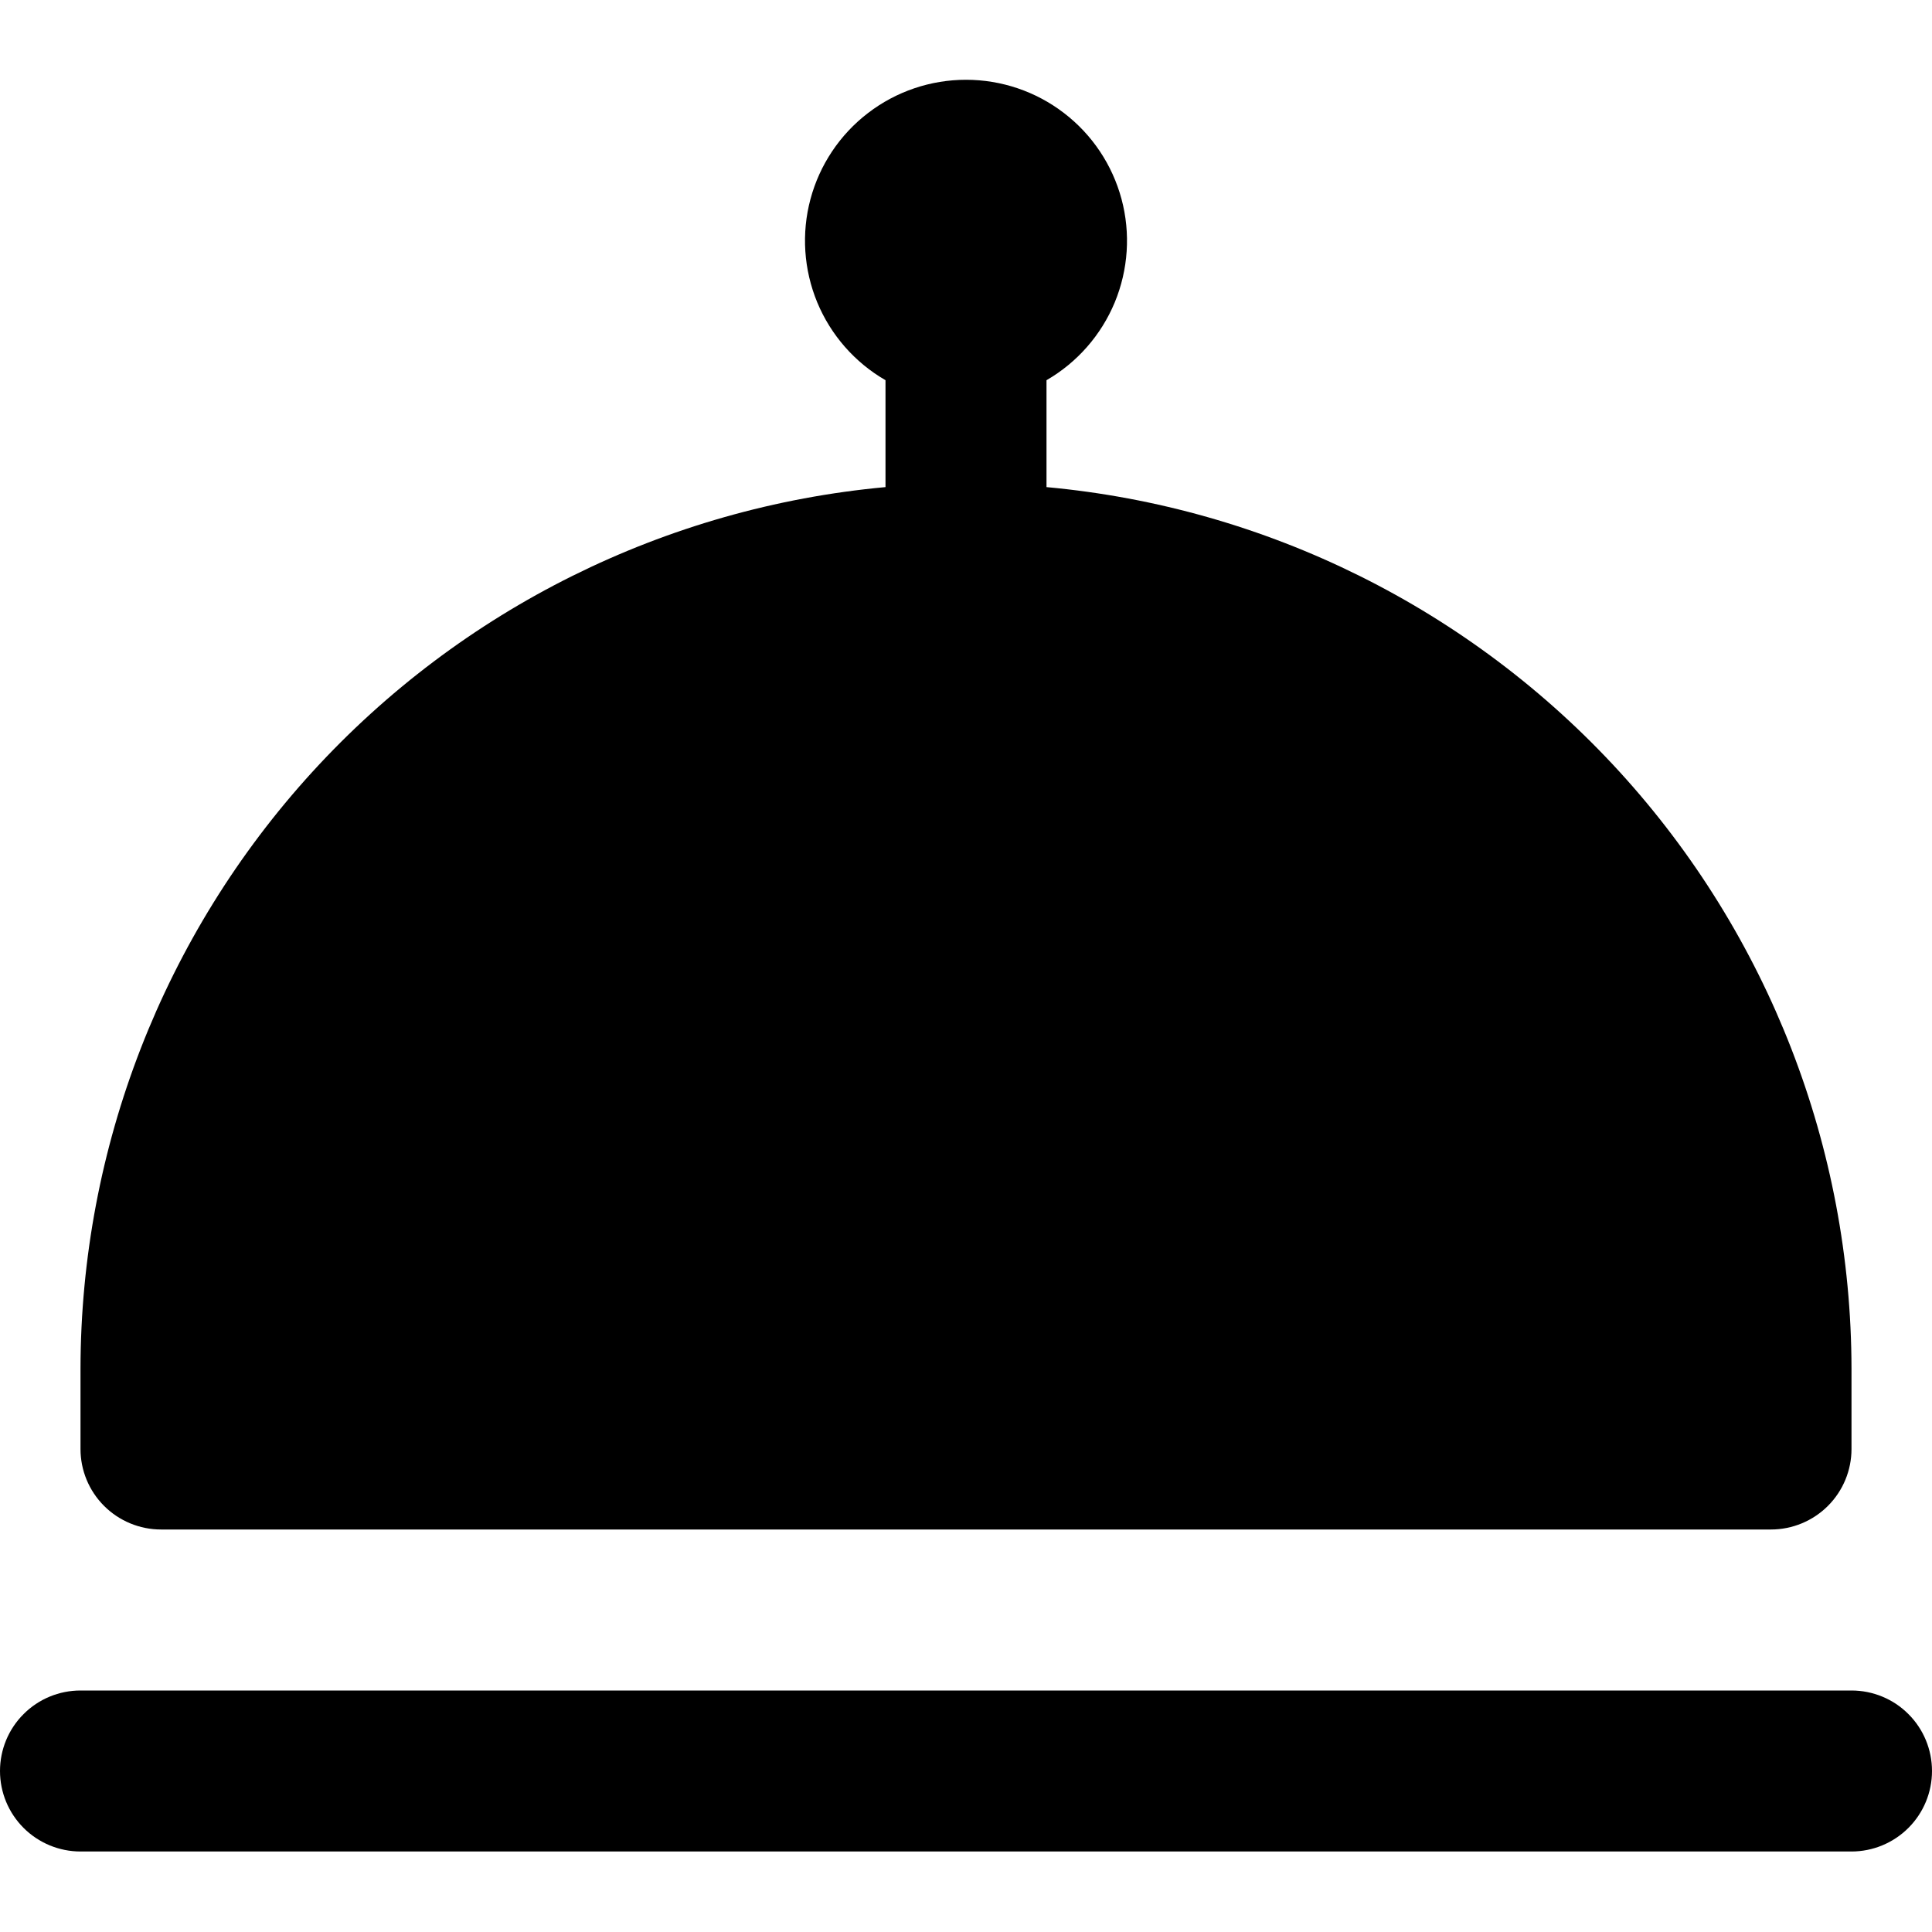 <?xml version="1.0"?>
<svg xmlns="http://www.w3.org/2000/svg" width="12" height="12" viewBox="0 0 24 24" fill="none">
<g clip-path="url(#clip0_5061_32840)">
<path d="M24 22C24 22.265 23.895 22.519 23.707 22.707C23.52 22.894 23.265 23 23 23H1C0.735 23 0.48 22.894 0.293 22.707C0.105 22.519 0 22.265 0 22C0 21.735 0.105 21.48 0.293 21.293C0.48 21.105 0.735 21 1 21H23C23.265 21 23.52 21.105 23.707 21.293C23.895 21.48 24 21.735 24 22ZM2 19H22C22.265 19 22.52 18.894 22.707 18.707C22.895 18.519 23 18.265 23 18V17C22.996 14.257 21.969 11.614 20.12 9.589C18.27 7.564 15.731 6.302 13 6.051V4.723C13.381 4.503 13.679 4.163 13.848 3.756C14.016 3.349 14.046 2.898 13.932 2.473C13.818 2.048 13.567 1.672 13.217 1.404C12.868 1.136 12.44 0.991 12 0.991C11.56 0.991 11.132 1.136 10.783 1.404C10.433 1.672 10.182 2.048 10.068 2.473C9.954 2.898 9.984 3.349 10.152 3.756C10.321 4.163 10.619 4.503 11 4.723V6.051C8.269 6.302 5.73 7.564 3.88 9.589C2.031 11.614 1.004 14.257 1 17V18C1 18.265 1.105 18.519 1.293 18.707C1.48 18.894 1.735 19 2 19Z" fill="black"/>
</g>
<defs>
<clipPath id="clip0_5061_32840">
<rect width="24" height="24" fill="white"/>
</clipPath>
</defs>
</svg>
